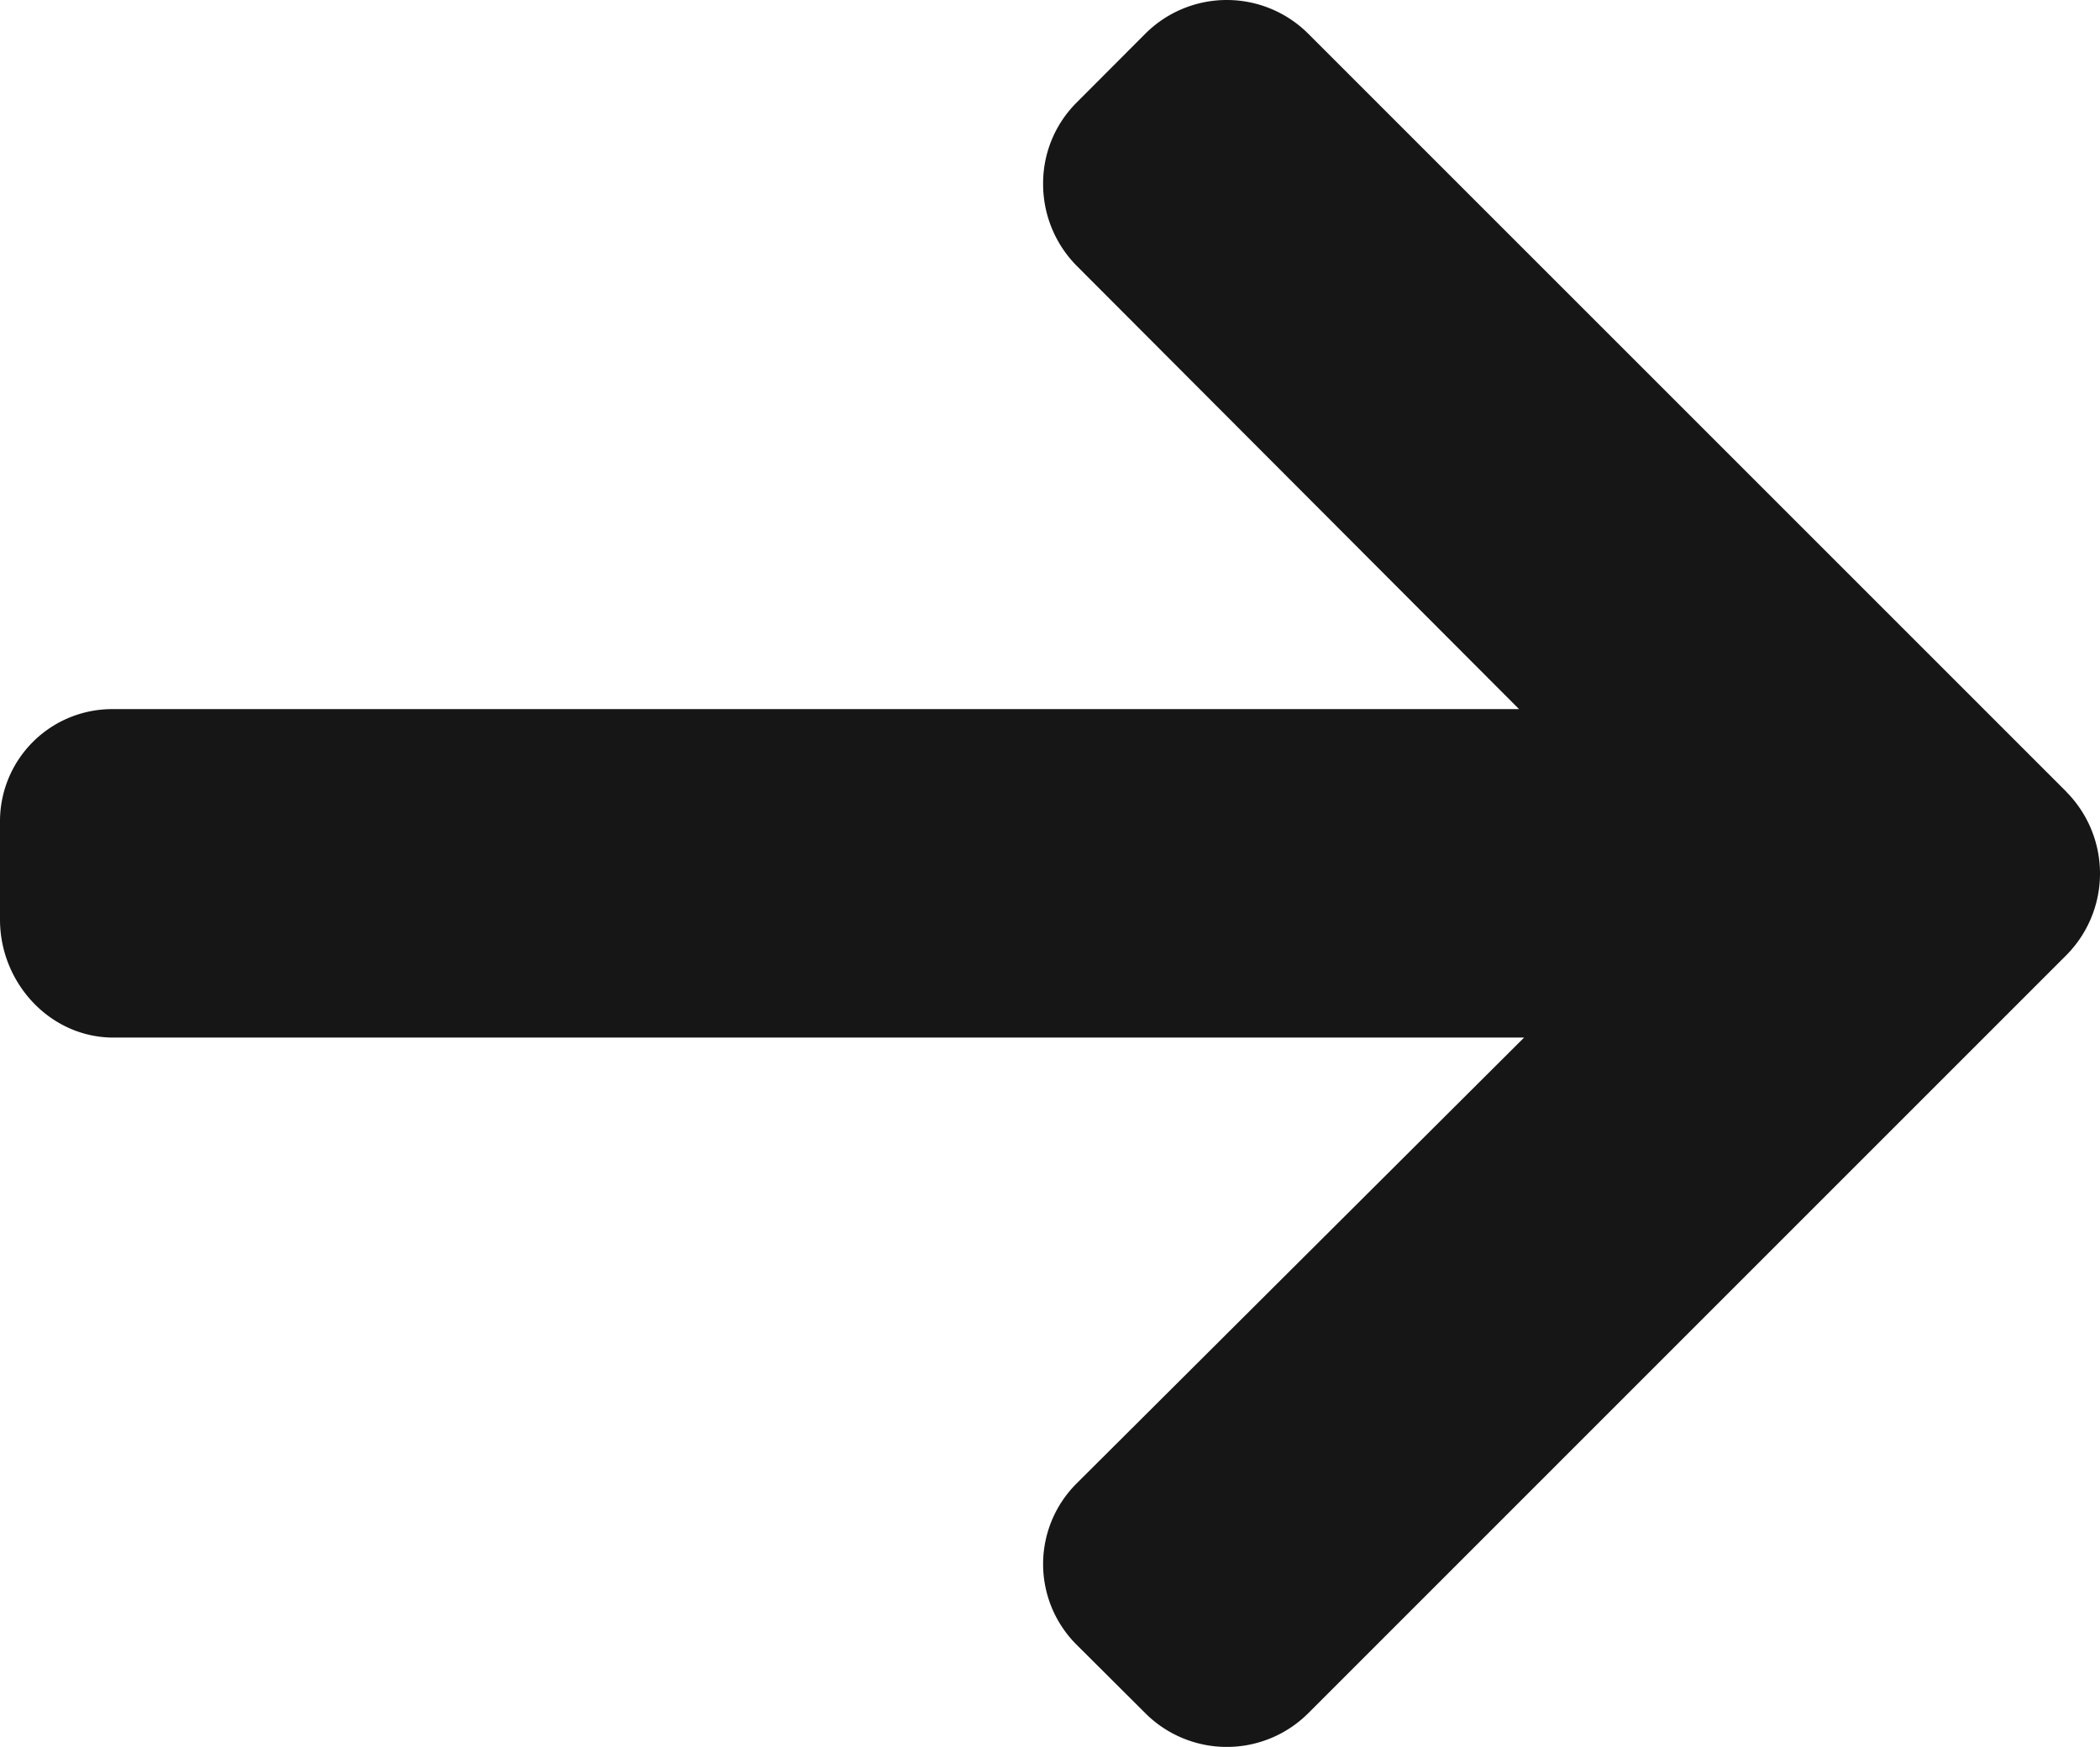 <?xml version="1.0" encoding="UTF-8"?> <svg xmlns="http://www.w3.org/2000/svg" viewBox="0 0 512 425.95"><defs><style>.cls-1{fill:#161616;}</style></defs><title>стрелочка</title><g id="Слой_2" data-name="Слой 2"><g id="Слой_1-2" data-name="Слой 1"><path class="cls-1" d="M503.82,193.08,318.92,8.18a28.1,28.1,0,0,0-39.64,0L262.5,25a27.79,27.79,0,0,0-8.18,19.81,28.35,28.35,0,0,0,8.18,20l107.86,108.1H27.66A27.35,27.35,0,0,0,0,200.49v23.74C0,239.68,12.21,253,27.66,253H371.59L262.5,361.71a27.75,27.75,0,0,0,0,39.35l16.79,16.73a28.1,28.1,0,0,0,39.63,0l184.9-184.91a28.26,28.26,0,0,0,0-39.77Z"></path></g></g></svg> 